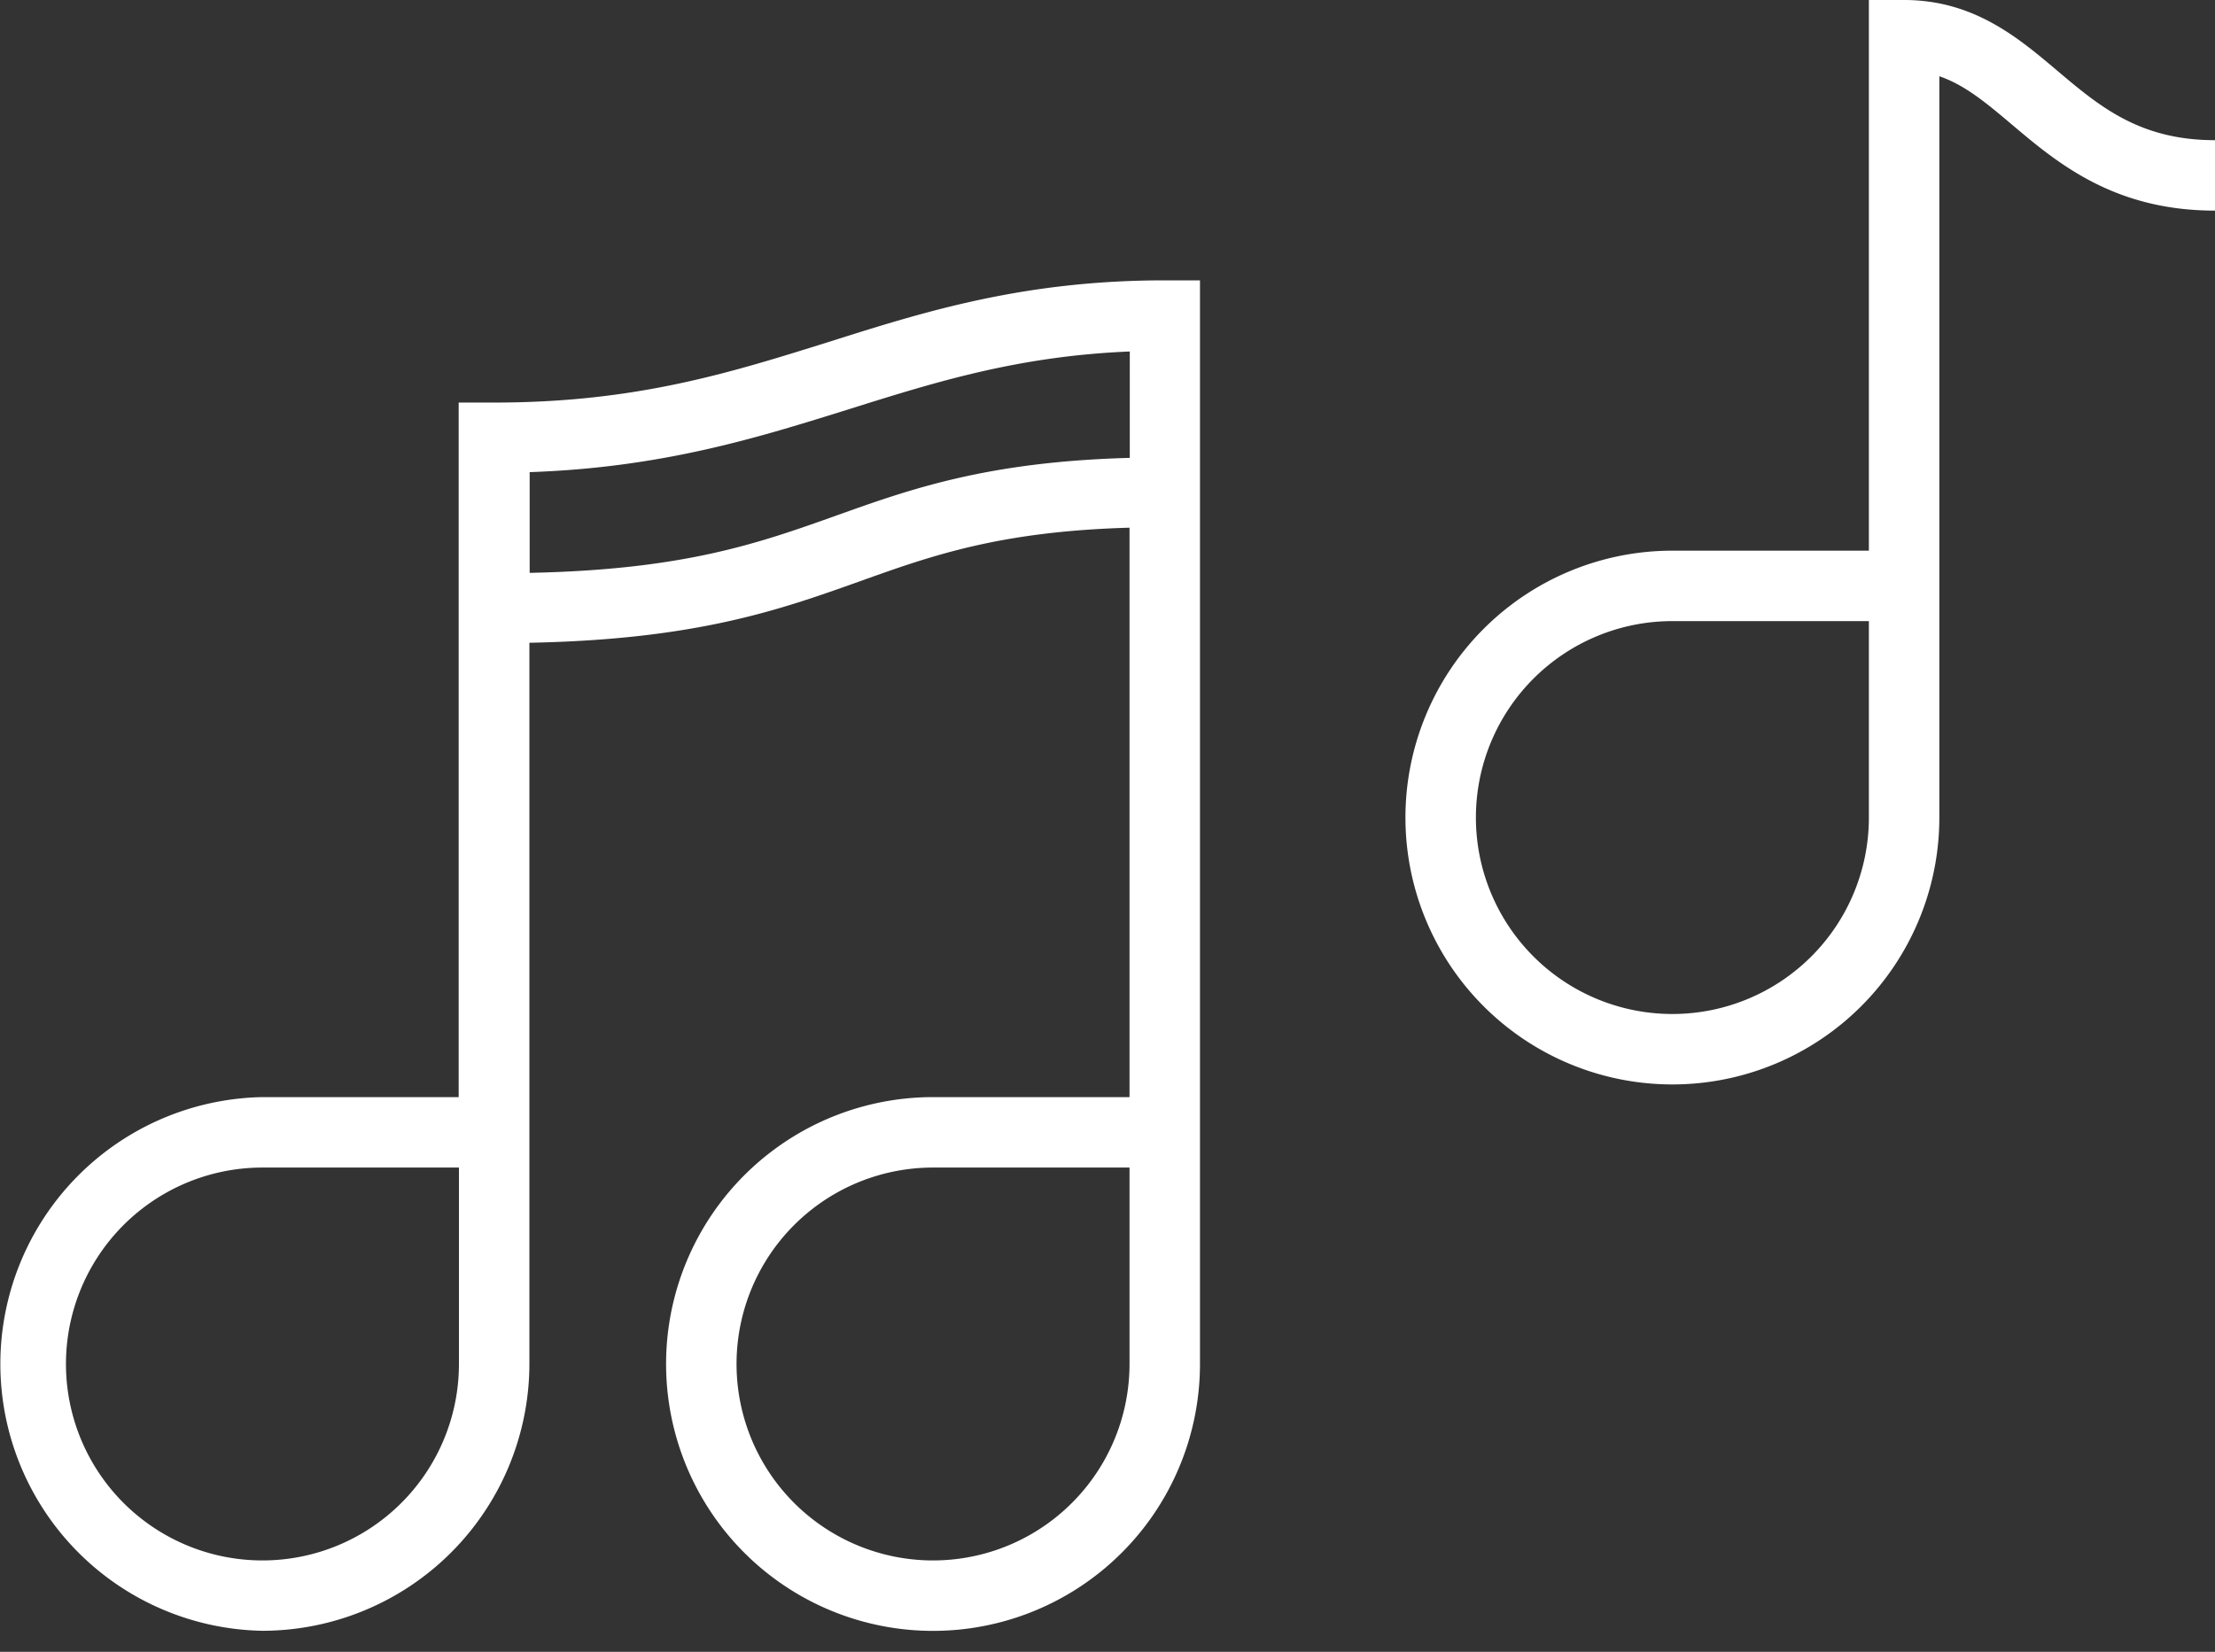 <?xml version="1.0" encoding="UTF-8" standalone="no"?><svg xmlns="http://www.w3.org/2000/svg" xmlns:xlink="http://www.w3.org/1999/xlink" fill="#000000" height="187.6" preserveAspectRatio="xMidYMid meet" version="1" viewBox="0.5 0.0 251.5 187.6" width="251.5" zoomAndPan="magnify"><rect x="0.5" y="0.0" width="251.5" height="187.6" fill="#333333" stroke="none"/><g fill="#ffffff" id="change1_1"><path d="M30.3,185.21A30.35,30.35,0,0,0,60.61,154.9V73c19-.37,28.44-3.74,37.57-7,8.11-2.9,15.81-5.65,30.57-6.07V124.6h-22.3a30.31,30.31,0,1,0,30.3,30.3V31.84h-4c-16,0-27.26,3.54-38.17,7-11.27,3.53-21.92,6.88-38,6.88h-4V124.6H30.3a30.31,30.31,0,0,0,0,60.61Zm98.45-30.31a22.31,22.31,0,1,1-22.3-22.3h22.3ZM97,46.44c9.81-3.08,19.13-6,31.78-6.52V52c-16.18.44-24.86,3.53-33.26,6.53-8.88,3.17-17.3,6.17-34.88,6.53V53.62C75.74,53.1,86.52,49.72,97,46.44ZM30.3,132.6H52.61v22.3A22.31,22.31,0,1,1,30.3,132.6Z" fill="inherit"/><path d="M216.7,0h-4V62.54H190.39A30.31,30.31,0,1,0,220.7,92.85V8.66c2.92,1,5.36,3.06,8.22,5.47,5.16,4.36,11.58,9.79,23.08,9.79v-8c-8.57,0-13.11-3.84-17.92-7.9C229.63,4.26,224.59,0,216.7,0Zm-4,92.85a22.31,22.31,0,1,1-22.31-22.31H212.7Z" fill="inherit"/></g></svg>